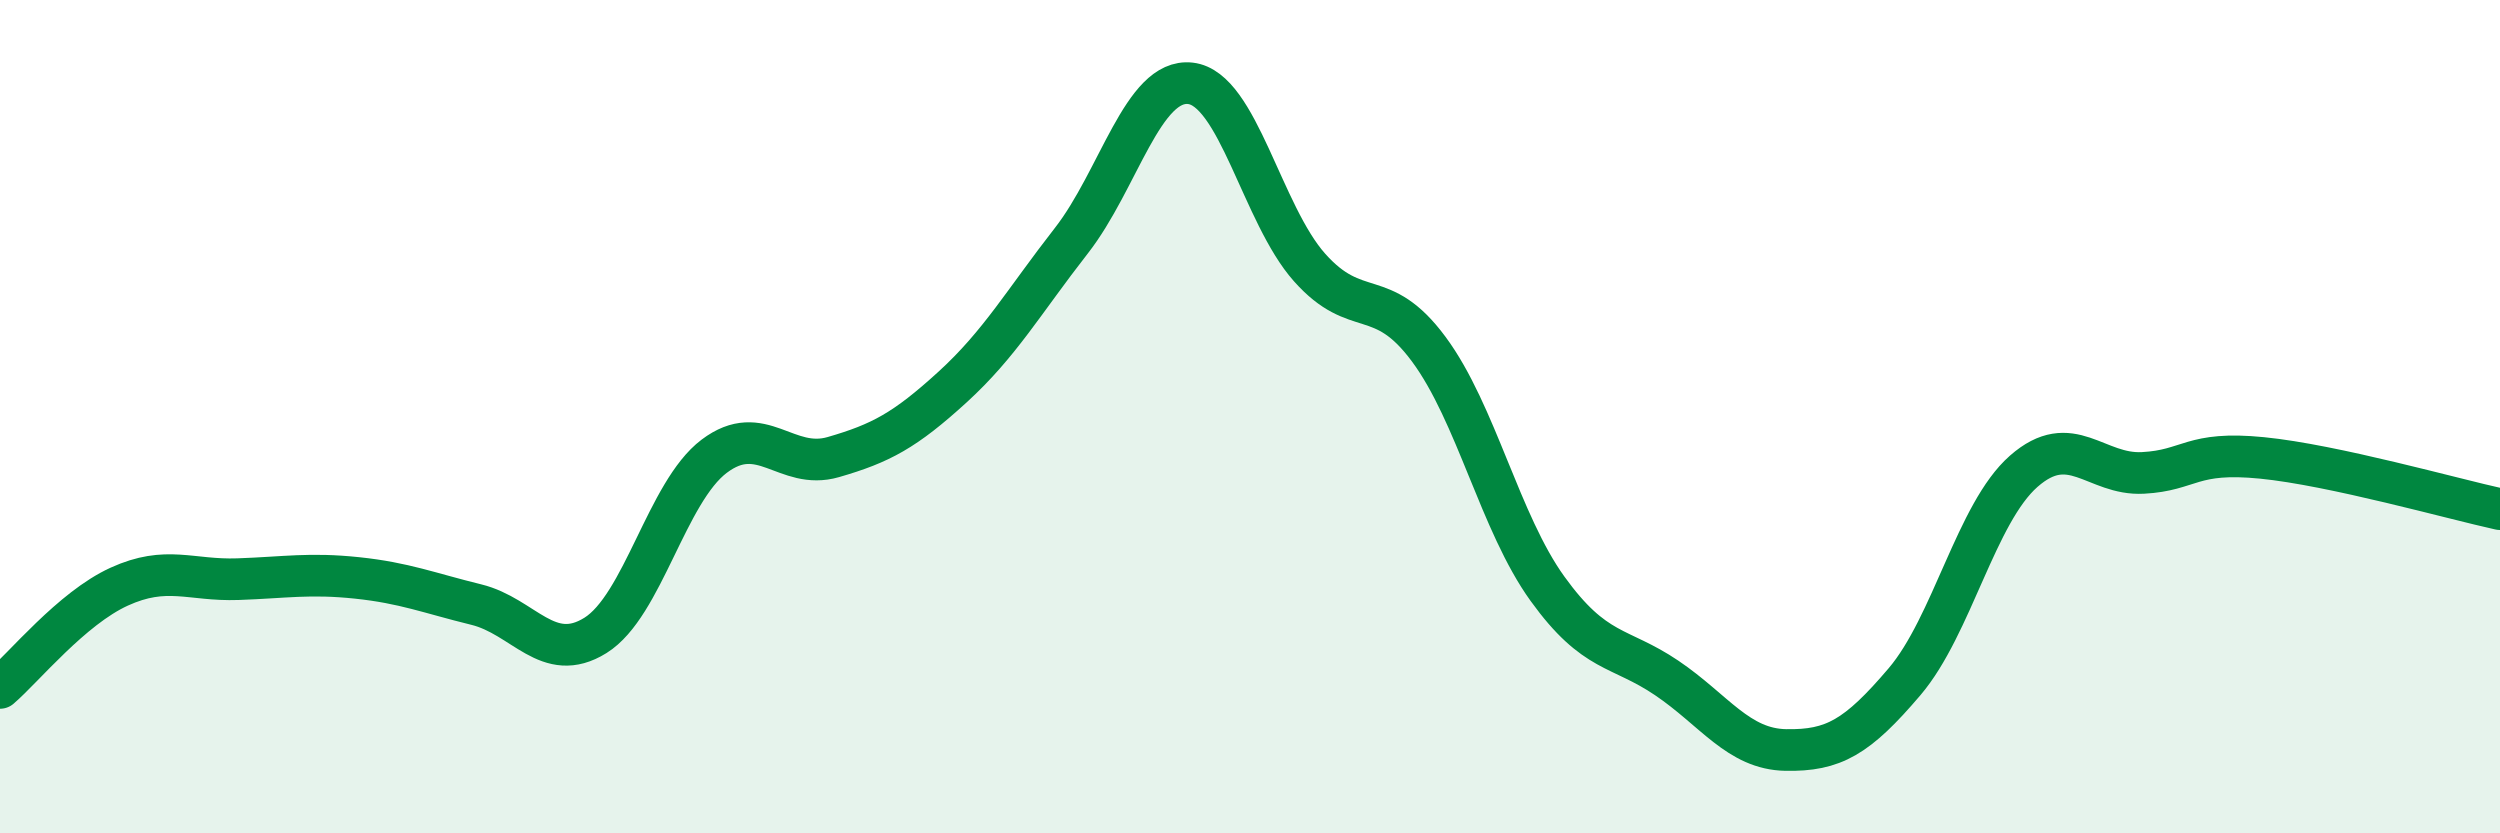 
    <svg width="60" height="20" viewBox="0 0 60 20" xmlns="http://www.w3.org/2000/svg">
      <path
        d="M 0,16.51 C 0.57,16.02 1.72,14.6 2.86,14.08 C 4,13.56 4.57,13.94 5.71,13.9 C 6.85,13.86 7.43,13.75 8.57,13.87 C 9.71,13.99 10.29,14.23 11.43,14.51 C 12.57,14.79 13.15,15.96 14.29,15.25 C 15.43,14.54 16,11.81 17.14,10.95 C 18.28,10.09 18.86,11.3 20,10.97 C 21.14,10.64 21.72,10.33 22.86,9.29 C 24,8.25 24.57,7.24 25.71,5.78 C 26.85,4.32 27.43,1.87 28.57,2 C 29.71,2.13 30.29,5.14 31.43,6.42 C 32.57,7.7 33.15,6.84 34.29,8.38 C 35.43,9.92 36,12.55 37.14,14.13 C 38.28,15.71 38.86,15.5 40,16.27 C 41.14,17.04 41.72,17.98 42.86,18 C 44,18.02 44.57,17.7 45.71,16.36 C 46.85,15.02 47.43,12.31 48.57,11.31 C 49.71,10.31 50.29,11.41 51.43,11.35 C 52.57,11.29 52.58,10.82 54.29,10.99 C 56,11.16 58.86,11.97 60,12.22L60 20L0 20Z"
        fill="#008740"
        opacity="0.1"
        stroke-linecap="round"
        stroke-linejoin="round"
      />
      <path
        d="M 0,16.51 C 0.57,16.02 1.72,14.6 2.86,14.08 C 4,13.56 4.57,13.94 5.71,13.9 C 6.85,13.86 7.43,13.75 8.57,13.87 C 9.71,13.99 10.29,14.23 11.43,14.51 C 12.57,14.79 13.15,15.96 14.29,15.25 C 15.43,14.54 16,11.81 17.14,10.95 C 18.28,10.09 18.86,11.3 20,10.97 C 21.14,10.64 21.72,10.33 22.86,9.29 C 24,8.25 24.57,7.24 25.71,5.78 C 26.85,4.32 27.43,1.87 28.57,2 C 29.71,2.13 30.29,5.14 31.43,6.42 C 32.57,7.7 33.15,6.84 34.29,8.38 C 35.43,9.92 36,12.55 37.14,14.13 C 38.28,15.71 38.86,15.5 40,16.27 C 41.14,17.04 41.72,17.98 42.86,18 C 44,18.02 44.57,17.7 45.71,16.36 C 46.85,15.02 47.43,12.31 48.57,11.31 C 49.71,10.31 50.29,11.41 51.43,11.35 C 52.57,11.29 52.58,10.82 54.29,10.99 C 56,11.16 58.86,11.97 60,12.22"
        stroke="#008740"
        stroke-width="1"
        fill="none"
        stroke-linecap="round"
        stroke-linejoin="round"
      />
    </svg>
  